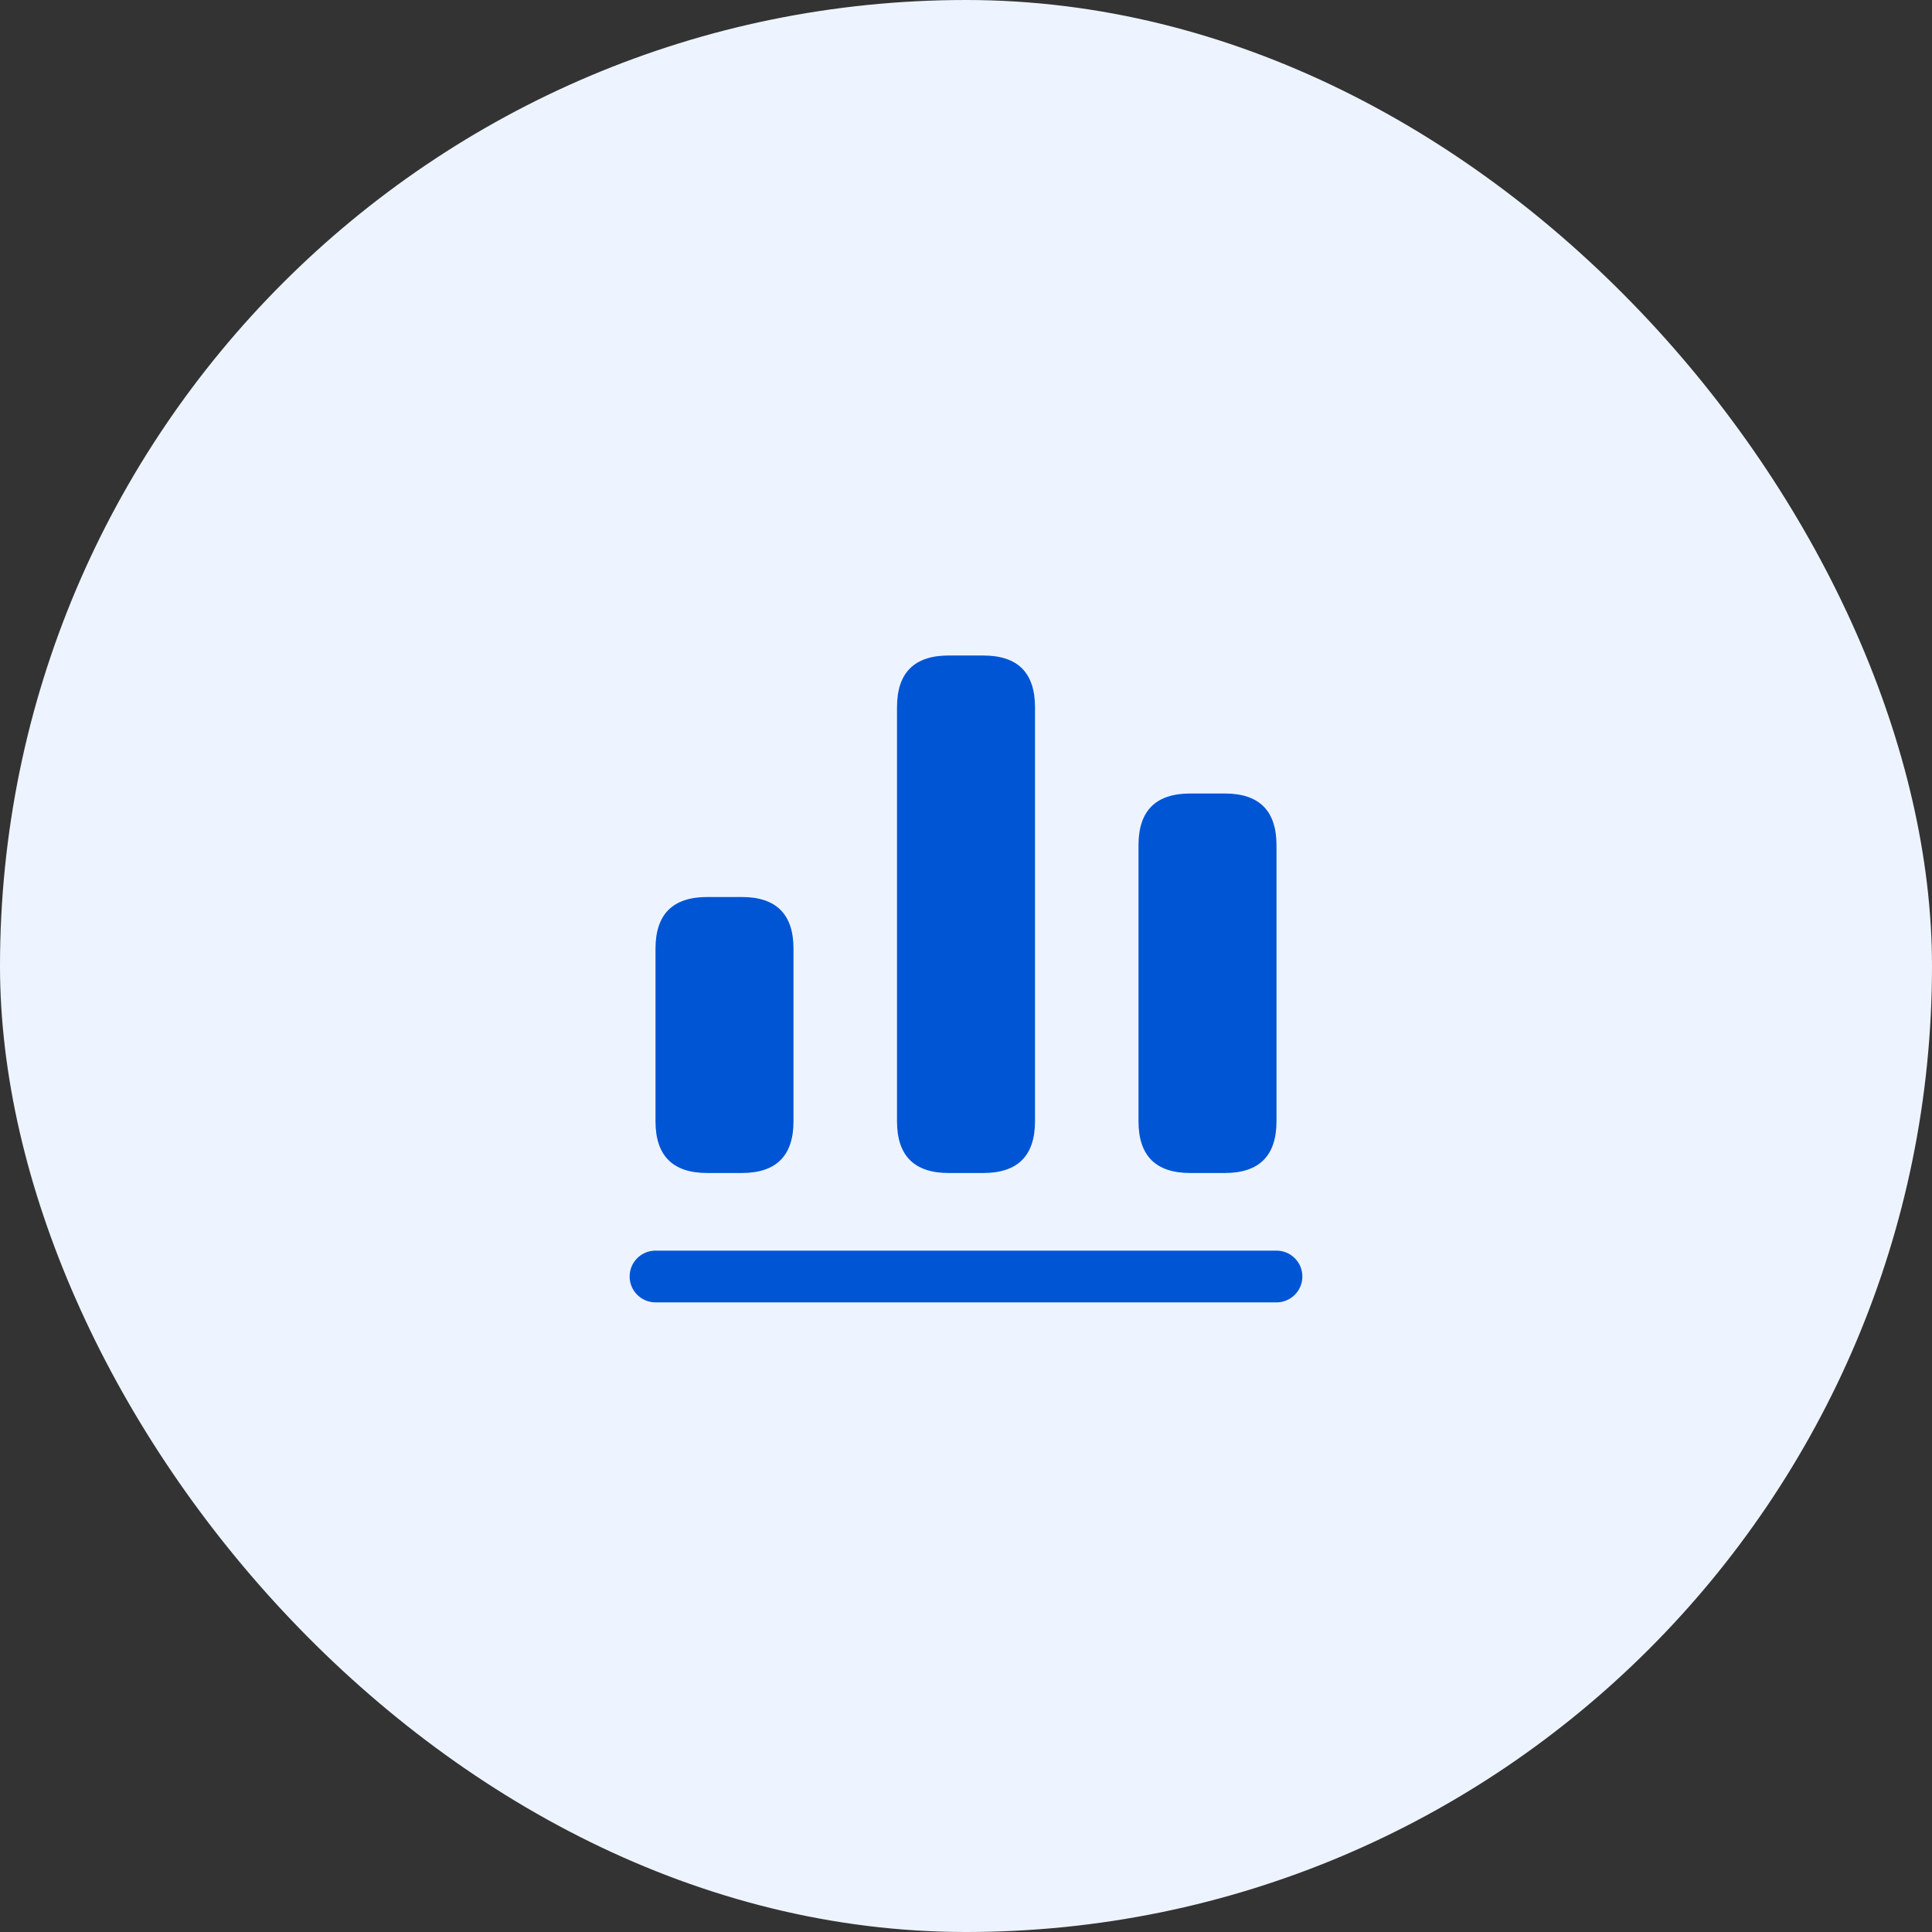 <?xml version="1.0" encoding="UTF-8"?>
<svg xmlns="http://www.w3.org/2000/svg" width="56" height="56" viewBox="0 0 56 56" fill="none">
  <rect x="0" y="0" width="56" height="56" fill="#333333" stroke="none"/>
  <rect width="56" height="56" rx="28" fill="#EDF4FF"></rect>
  <path d="M37 37.75H19C18.586 37.75 18.25 37.414 18.25 37C18.25 36.586 18.586 36.25 19 36.25H37C37.414 36.25 37.75 36.586 37.75 37C37.75 37.414 37.414 37.75 37 37.75ZM30 32.5V20.5C30 19.5 29.5 19 28.5 19H27.5C26.5 19 26 19.5 26 20.5V32.5C26 33.5 26.5 34 27.5 34H28.5C29.5 34 30 33.5 30 32.5ZM37 32.5V24.5C37 23.5 36.5 23 35.5 23H34.5C33.5 23 33 23.5 33 24.5V32.5C33 33.5 33.5 34 34.5 34H35.5C36.5 34 37 33.5 37 32.5ZM23 32.5V27.5C23 26.5 22.5 26 21.5 26H20.5C19.5 26 19 26.5 19 27.5V32.5C19 33.5 19.5 34 20.5 34H21.5C22.5 34 23 33.5 23 32.5Z" fill="#0055D4"></path>
</svg>

